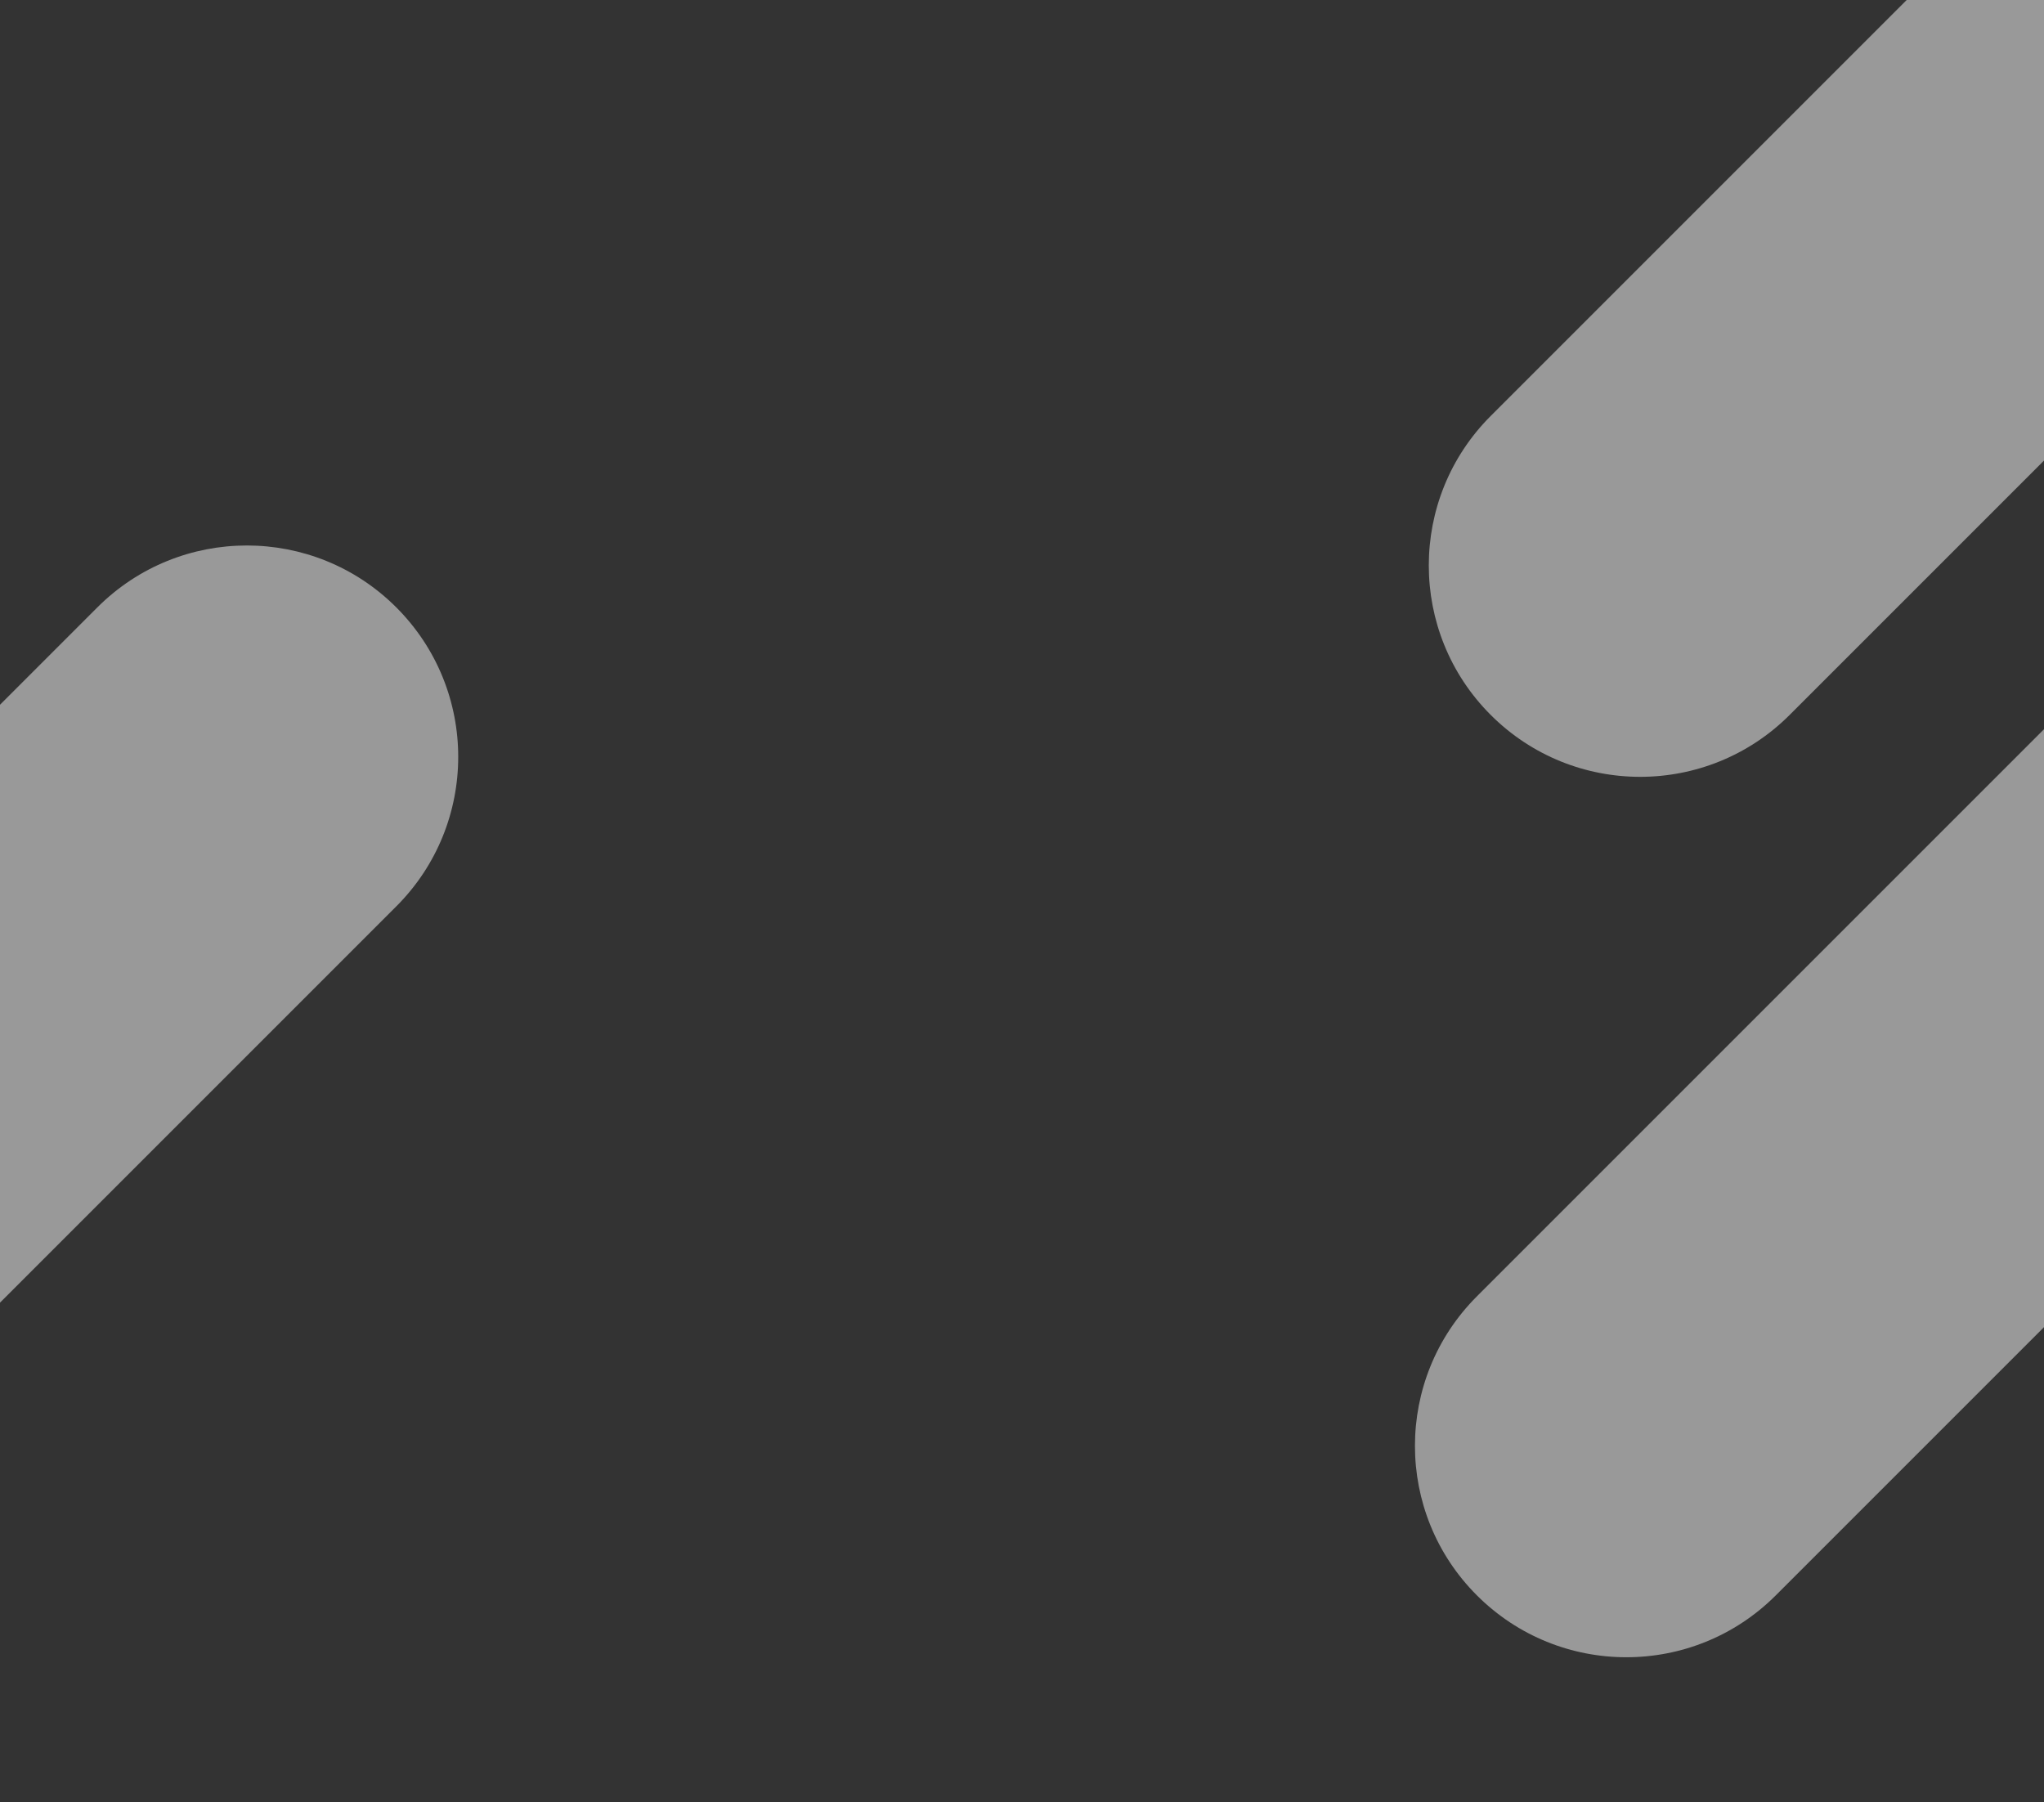 <?xml version="1.0" encoding="utf-8"?>
<!-- Generator: Adobe Illustrator 24.0.0, SVG Export Plug-In . SVG Version: 6.00 Build 0)  -->
<svg version="1.1" id="Capa_1" xmlns="http://www.w3.org/2000/svg" xmlns:xlink="http://www.w3.org/1999/xlink" x="0px" y="0px"
	 viewBox="0 0 1920 1693" style="enable-background:new 0 0 1920 1693;" xml:space="preserve">
<rect x="0" y="0" width="1920" height="1693" fill="#333333" stroke="none"/>
<style type="text/css">
	.st0{opacity:0.5;fill:#FFFFFF;}
</style>
<path class="st0" d="M2465.263-112.636l-784.179,784.179c-77.544,77.544-203.269,77.544-280.813,0l0,0
	c-77.544-77.544-77.544-203.269,0-280.813L2184.45-393.45c77.544-77.544,203.269-77.544,280.813,0l0,0
	C2542.808-315.905,2542.808-190.181,2465.263-112.636z"/>
<path class="st0" d="M372.263,851.364l-784.179,784.179c-77.544,77.544-203.269,77.544-280.813,0l0,0
	c-77.544-77.544-77.544-203.269,0-280.813L91.45,570.55c77.544-77.544,203.269-77.544,280.813,0l0,0
	C449.808,648.095,449.808,773.819,372.263,851.364z"/>
<path class="st0" d="M2452.263,714.364l-784.179,784.179c-77.544,77.544-203.269,77.544-280.813,0l0,0
	c-77.544-77.544-77.544-203.269,0-280.813L2171.45,433.55c77.544-77.544,203.269-77.544,280.813,0l0,0
	C2529.808,511.095,2529.808,636.819,2452.263,714.364z"/>
</svg>

